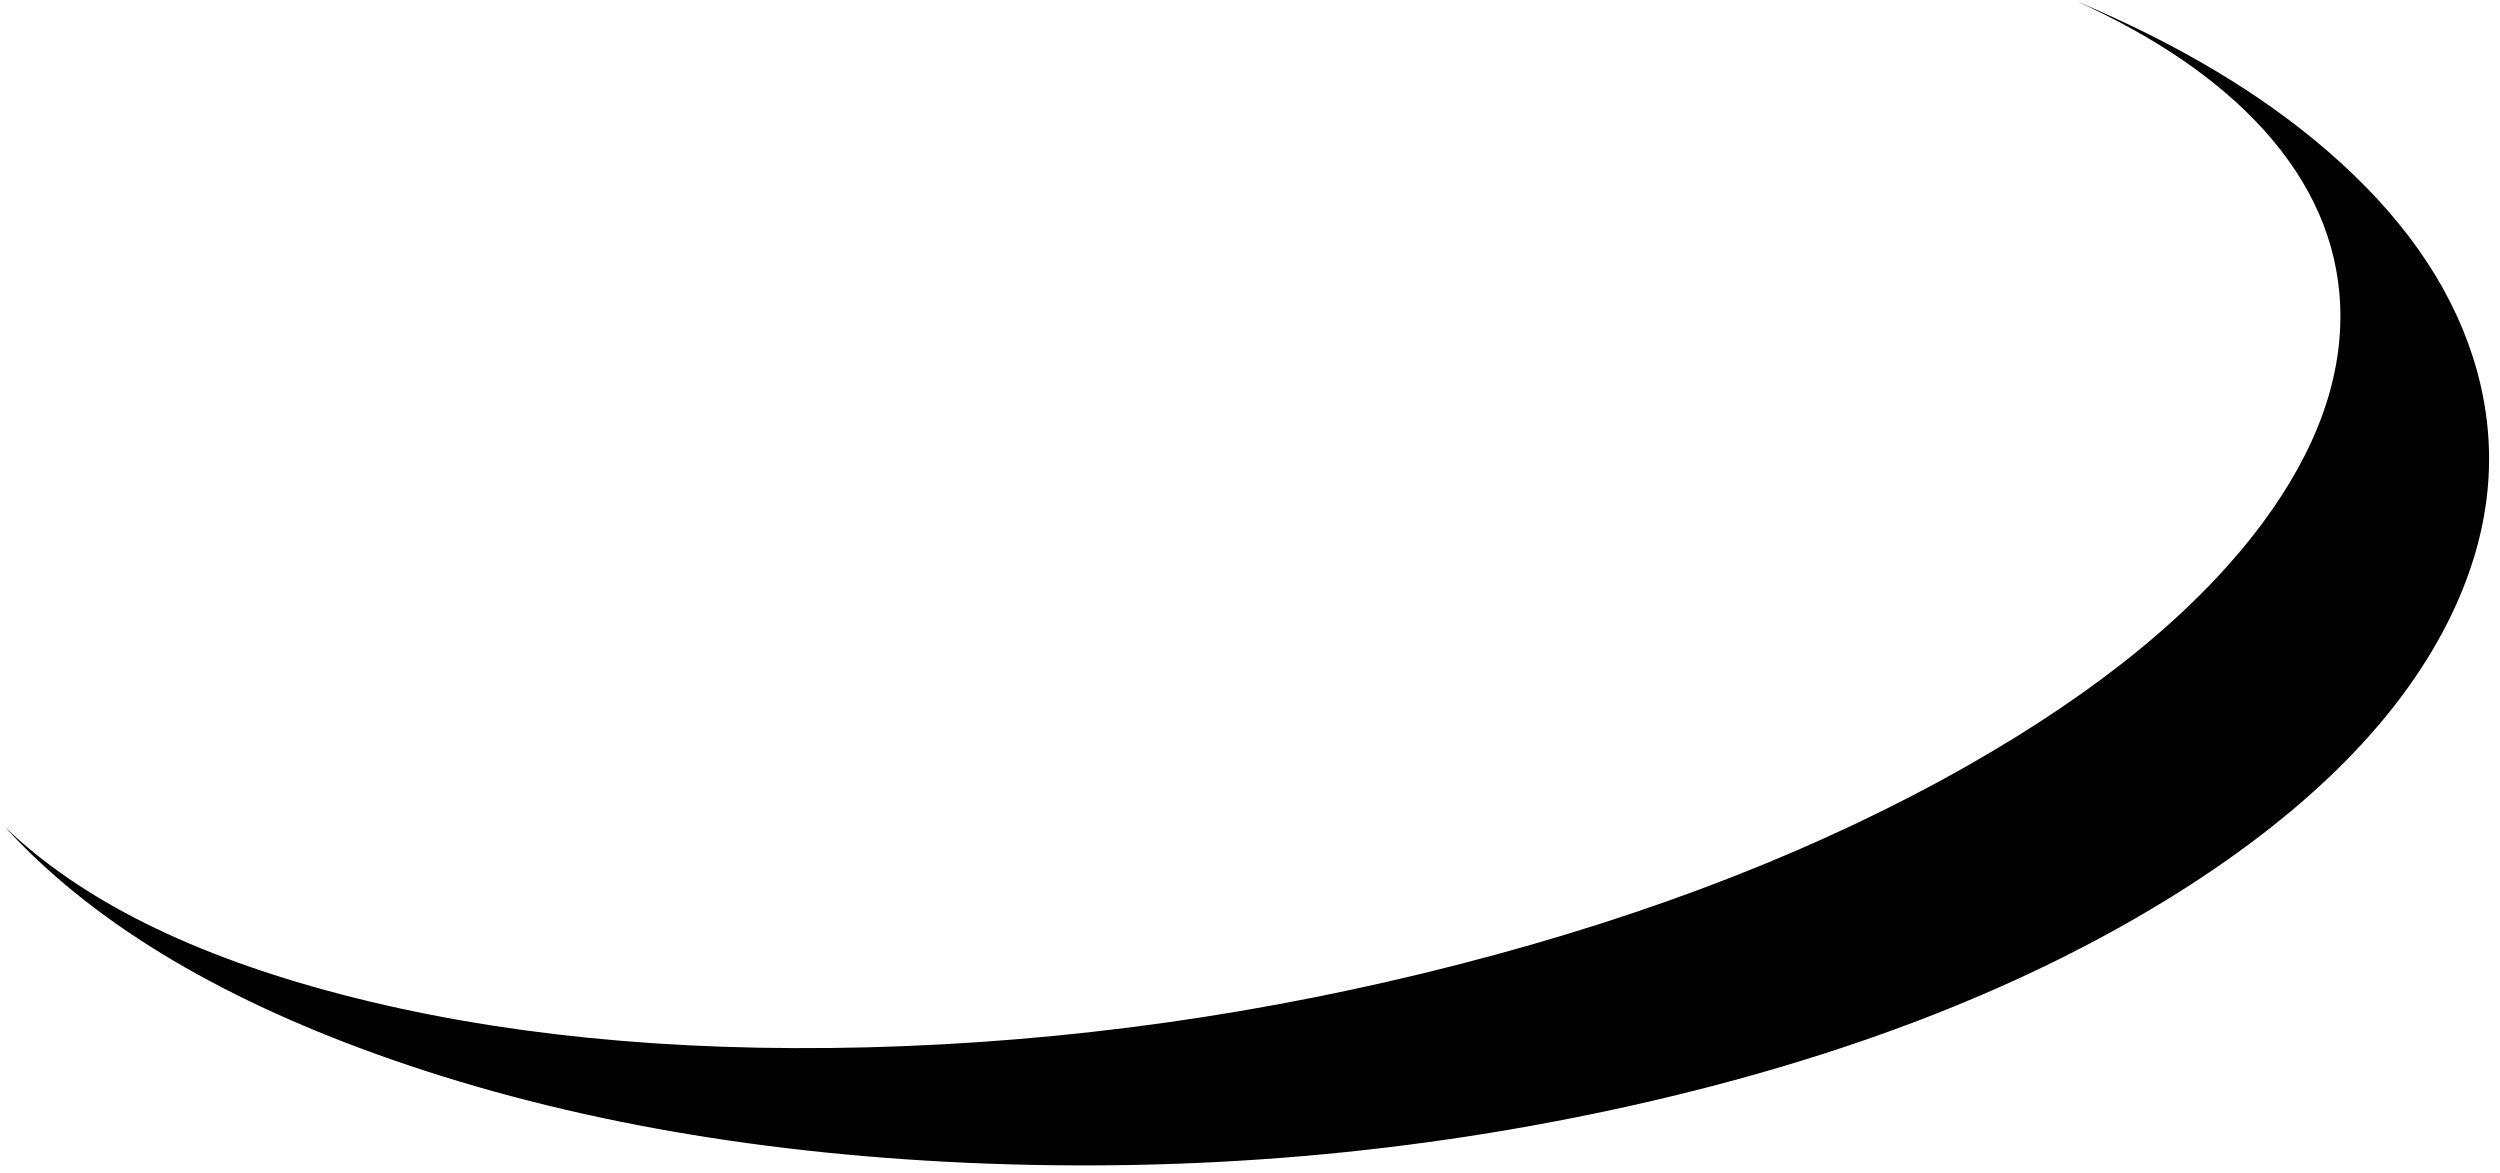 <?xml version="1.0" encoding="UTF-8" standalone="no"?>
<svg xmlns:xlink="http://www.w3.org/1999/xlink" height="197.0px" width="420.0px" xmlns="http://www.w3.org/2000/svg">
  <g transform="matrix(1.0, 0.0, 0.0, 1.0, -20.0, -24.0)">
    <path d="M350.6 152.6 Q383.85 133.7 400.05 111.95 413.9 93.3 413.15 75.25 412.45 59.25 400.25 45.75 388.95 33.3 368.85 24.2 394.3 34.9 411.0 49.35 429.4 65.25 435.4 83.85 442.3 105.25 432.0 126.95 419.8 152.6 385.95 173.95 348.3 197.6 294.25 209.7 239.75 221.9 182.45 219.35 126.95 216.85 83.25 201.1 42.15 186.3 20.85 162.95 39.9 181.3 77.3 191.05 116.1 201.2 165.8 199.95 216.1 198.65 265.35 185.95 313.9 173.45 350.6 152.6" fill="#000000" fill-rule="evenodd" stroke="none"/>
  </g>
</svg>
